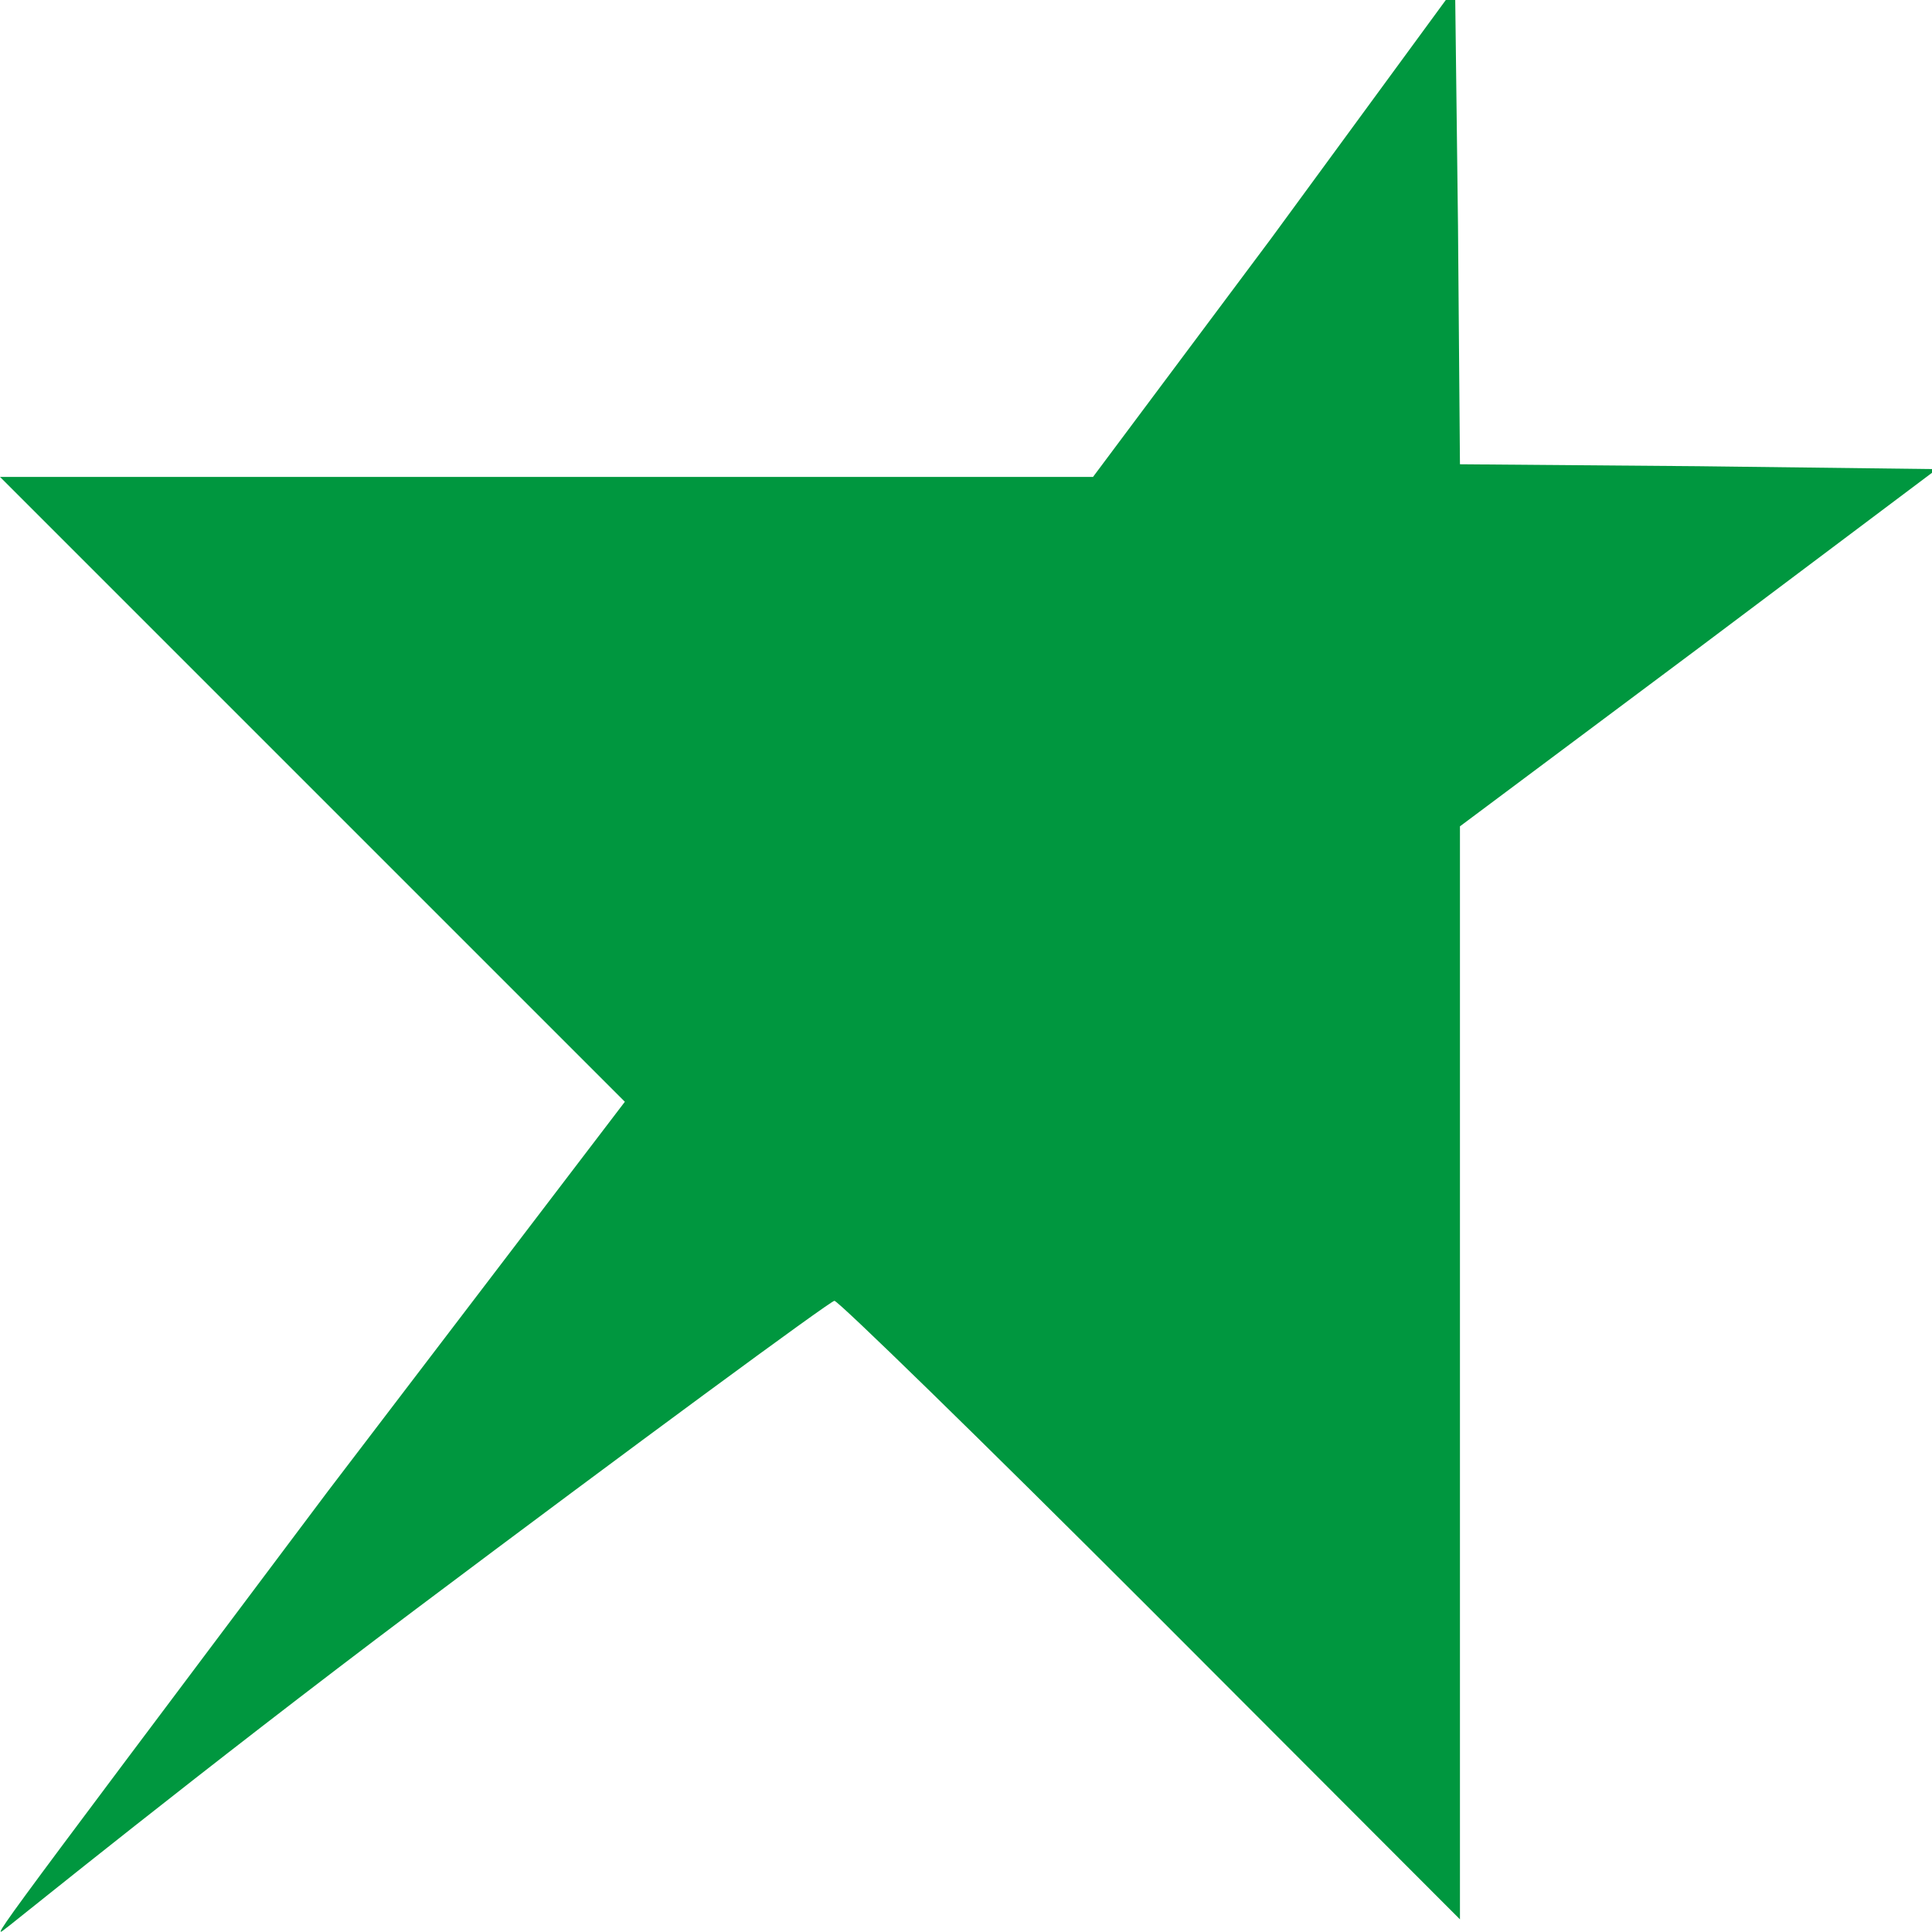 <svg xmlns="http://www.w3.org/2000/svg" width="200" height="200" viewBox="0 0 198.5 198.5">
  <g transform="matrix(0.1 0 0 -0.1 -1.5 199)" fill="#00973f" stroke="none">
    <path d="M1321 1745L1138 1500H15L657 858 351.7 457.62C-21.49 -39.62 6.7 -1.38 24.7 11.62 32.7 17.62 221 170.5 442 336.5S868.3 653.5 872.3 653.5 1023 510.5 1197 336.5L1515 18V1141L1760 1324 2005 1508 1760 1511 1515 1513 1513 1758 1510 2003Z"/>
  </g>
</svg>

